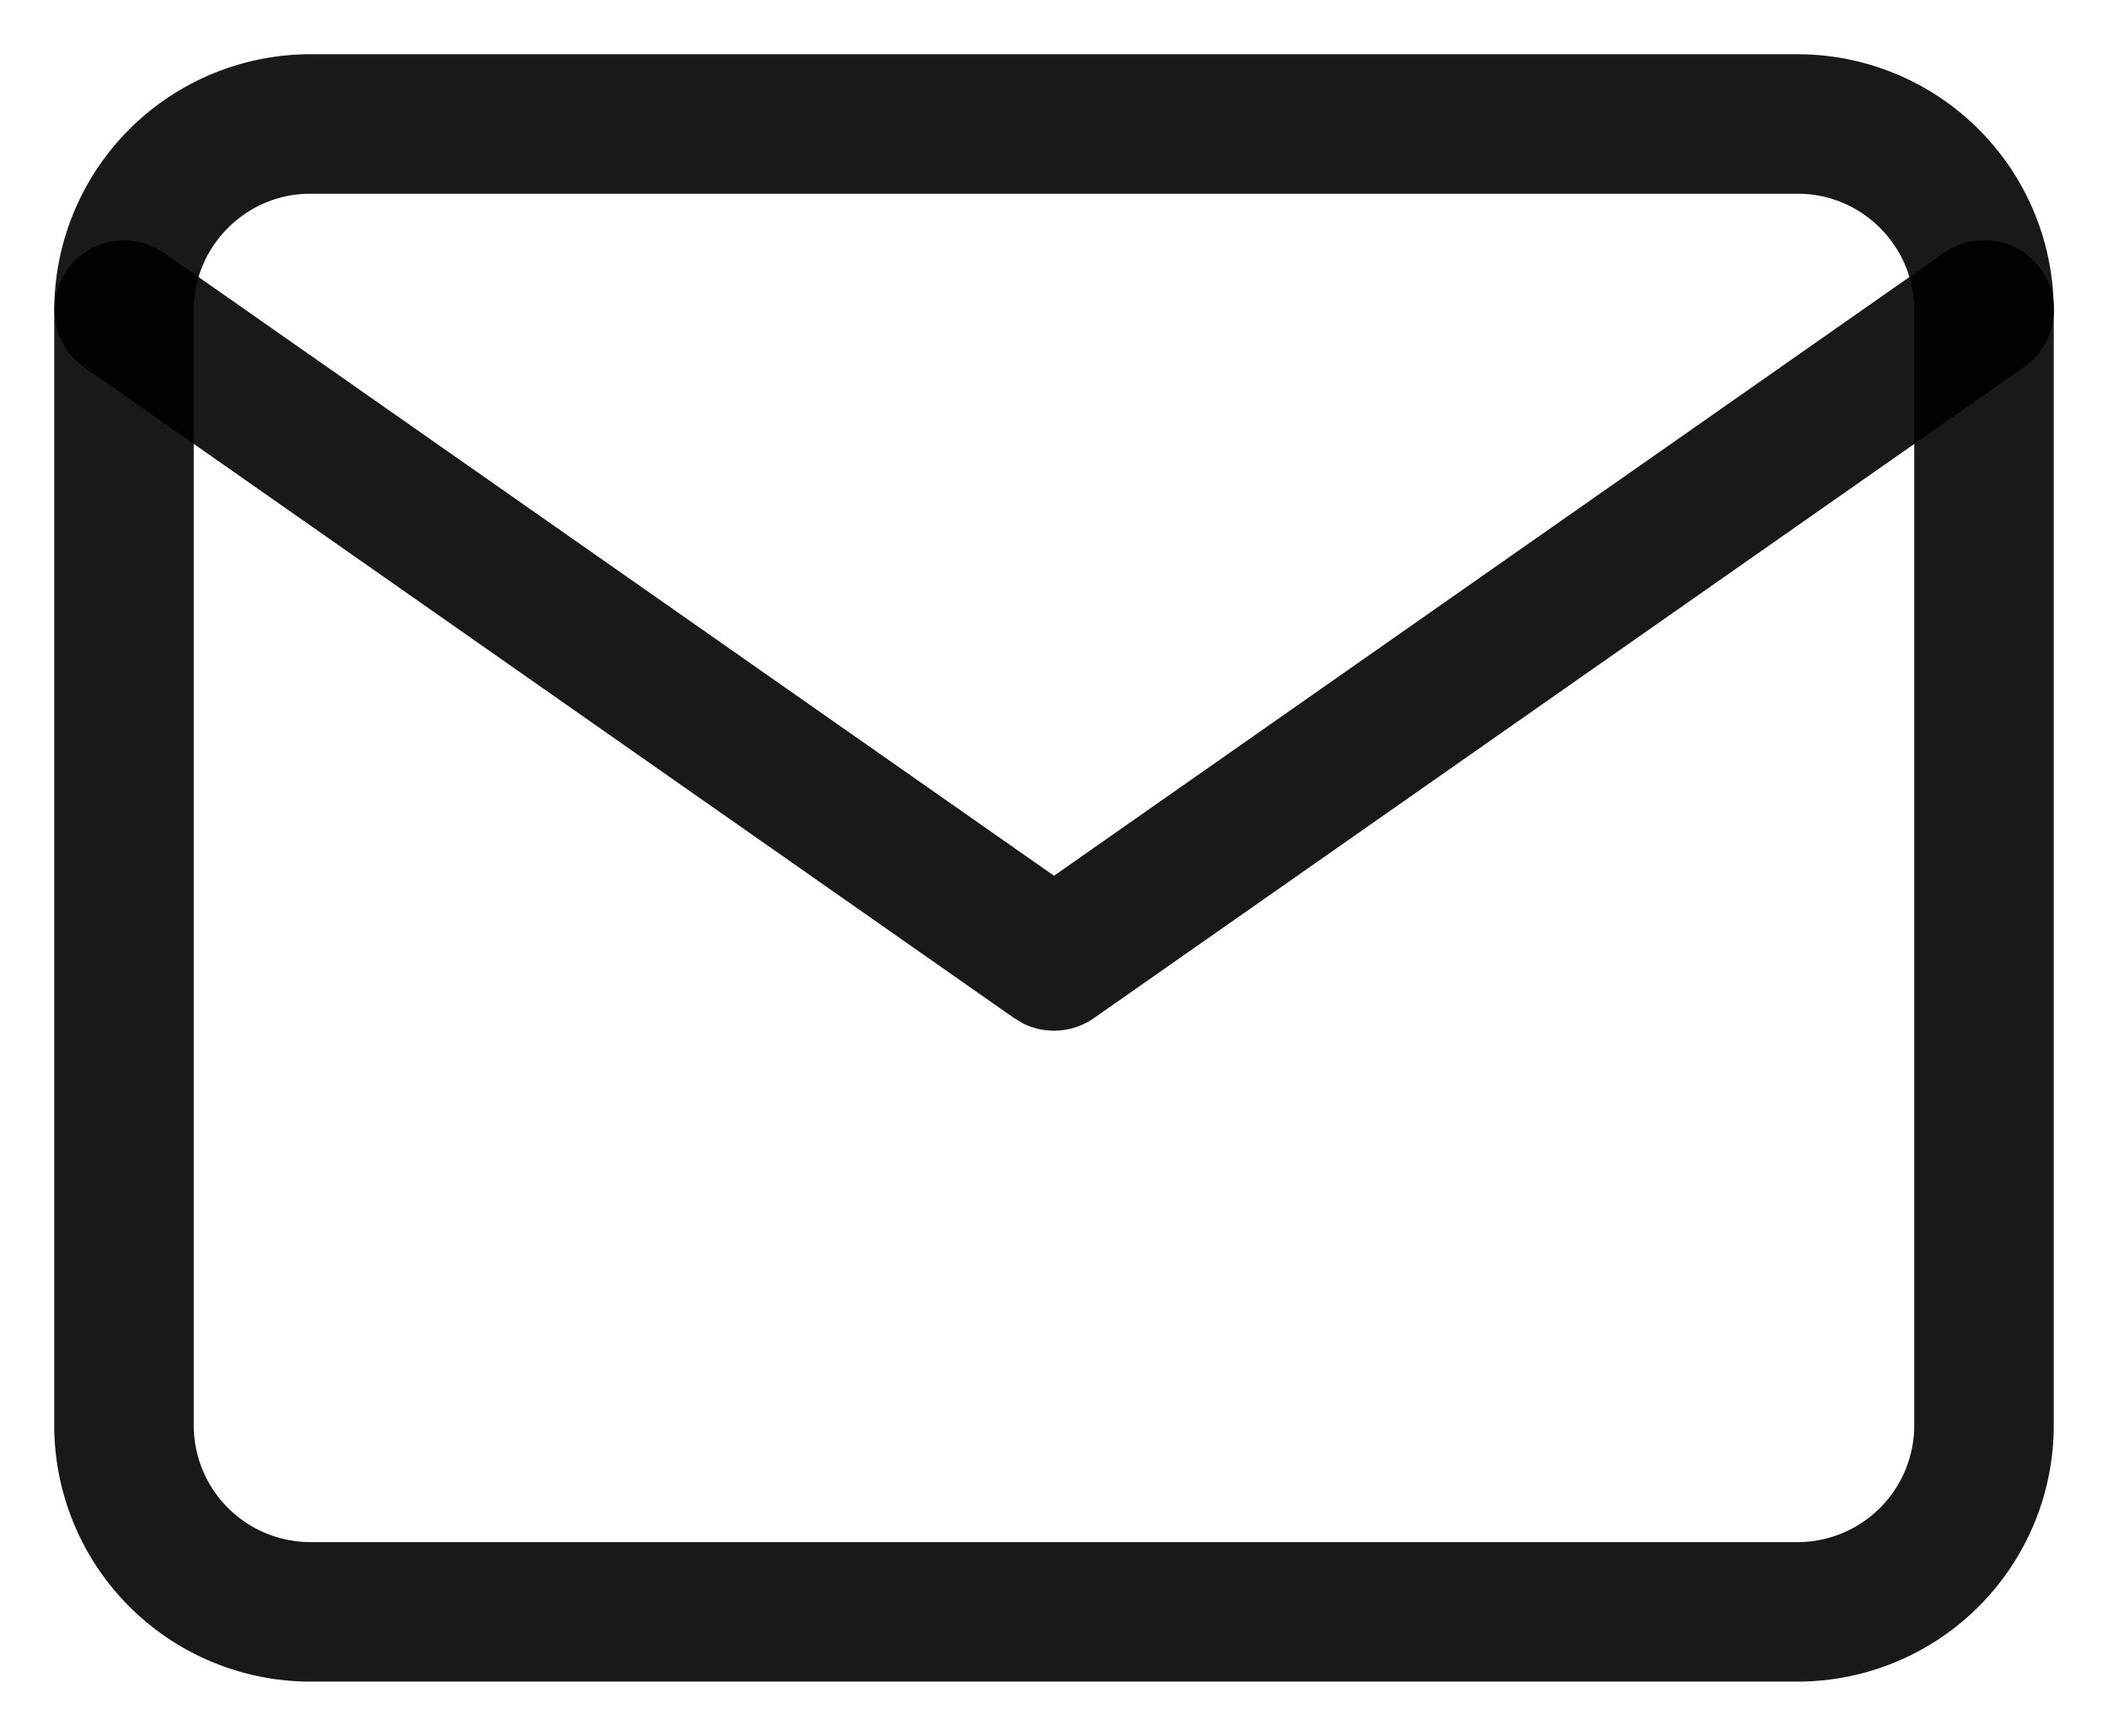 <svg xmlns="http://www.w3.org/2000/svg" width="34" height="28" viewBox="0 0 34 28">
  <defs/>
  <g fill="#000" fill-opacity=".9" fill-rule="evenodd">
    <path d="M29 .875H5A4.134 4.134 0 00.875 5v18A4.134 4.134 0 005 27.125h24A4.134 4.134 0 0033.125 23V5A4.134 4.134 0 0029 .875zM5 3.125h24c1.029 0 1.875.846 1.875 1.875v18A1.884 1.884 0 0129 24.875H5A1.884 1.884 0 013.125 23V5c0-1.029.846-1.875 1.875-1.875z"/>
    <path d="M31.355 4.078a1.125 1.125 0 011.42 1.738l-.13.106-15 10.5a1.125 1.125 0 01-1.14.089l-.15-.09-15-10.5a1.125 1.125 0 011.147-1.928l.143.085L17 14.126 31.355 4.078z"/>
  </g>
</svg>
